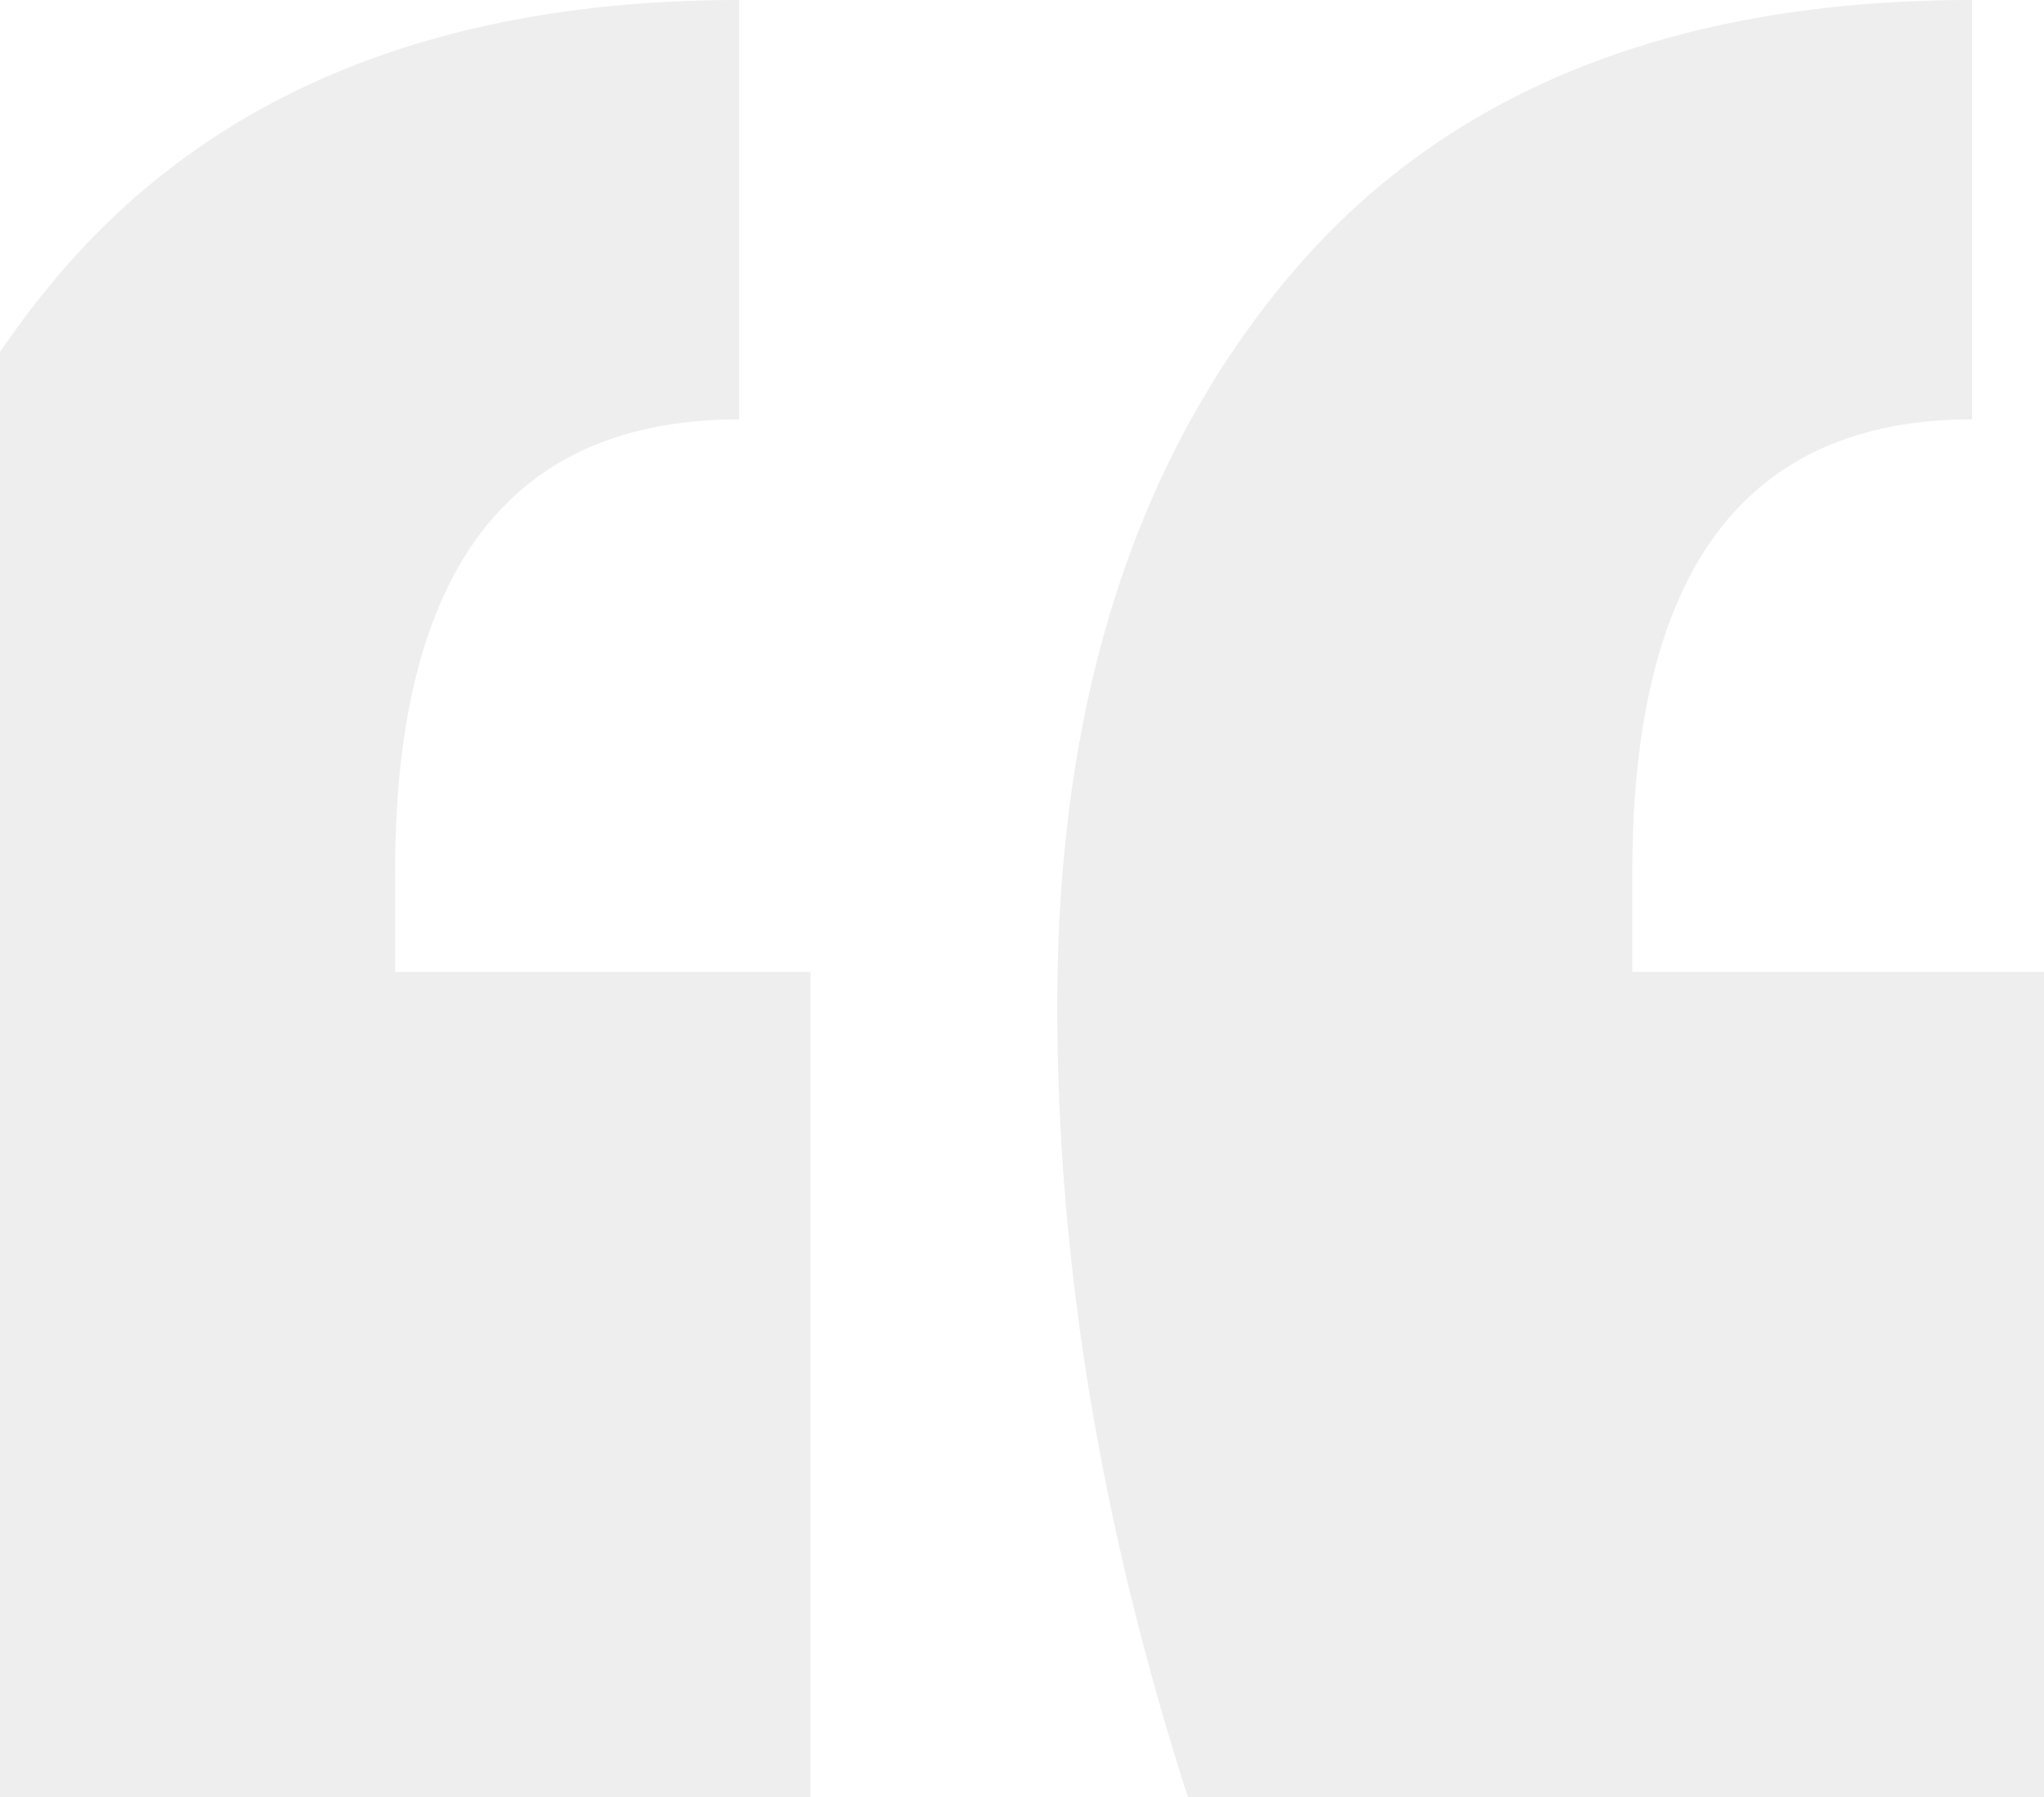 <?xml version="1.0" encoding="UTF-8"?>
<svg width="58px" height="51px" viewBox="0 0 58 51" version="1.1" xmlns="http://www.w3.org/2000/svg" xmlns:xlink="http://www.w3.org/1999/xlink">
    <title>AED9E942-36E7-48A8-81E5-13AD2F6D26D2</title>
    <g id="Page-1" stroke="none" stroke-width="1" fill="none" fill-rule="evenodd" opacity="0.08">
        <g id="Mobile-landing-page" transform="translate(-25, -3274)" fill="#242432" fill-rule="nonzero">
            <g id="“" transform="translate(25, 3258.93)">
                <path d="M23,66.07 L23,42.648 L11.211,42.648 L11.211,39.814 C11.211,31.251 14.465,26.97 20.974,26.97 L20.974,26.97 L20.974,15.07 C12.5,15.07 6.053,17.683 1.632,22.909 C-2.789,28.135 -5,35.029 -5,43.592 C-5,51.022 -3.711,58.514 -1.132,66.07 L-1.132,66.07 L23,66.07 Z M58,66.07 L58,42.648 L46.318,42.648 L46.318,39.814 C46.318,31.251 49.532,26.97 55.96,26.97 L55.96,26.97 L55.96,15.07 C47.43,15.07 40.971,17.683 36.583,22.909 C32.194,28.135 30,35.029 30,43.592 C30,50.896 31.236,58.389 33.709,66.07 L33.709,66.07 L58,66.07 Z"></path>
            </g>
        </g>
    </g>
</svg>